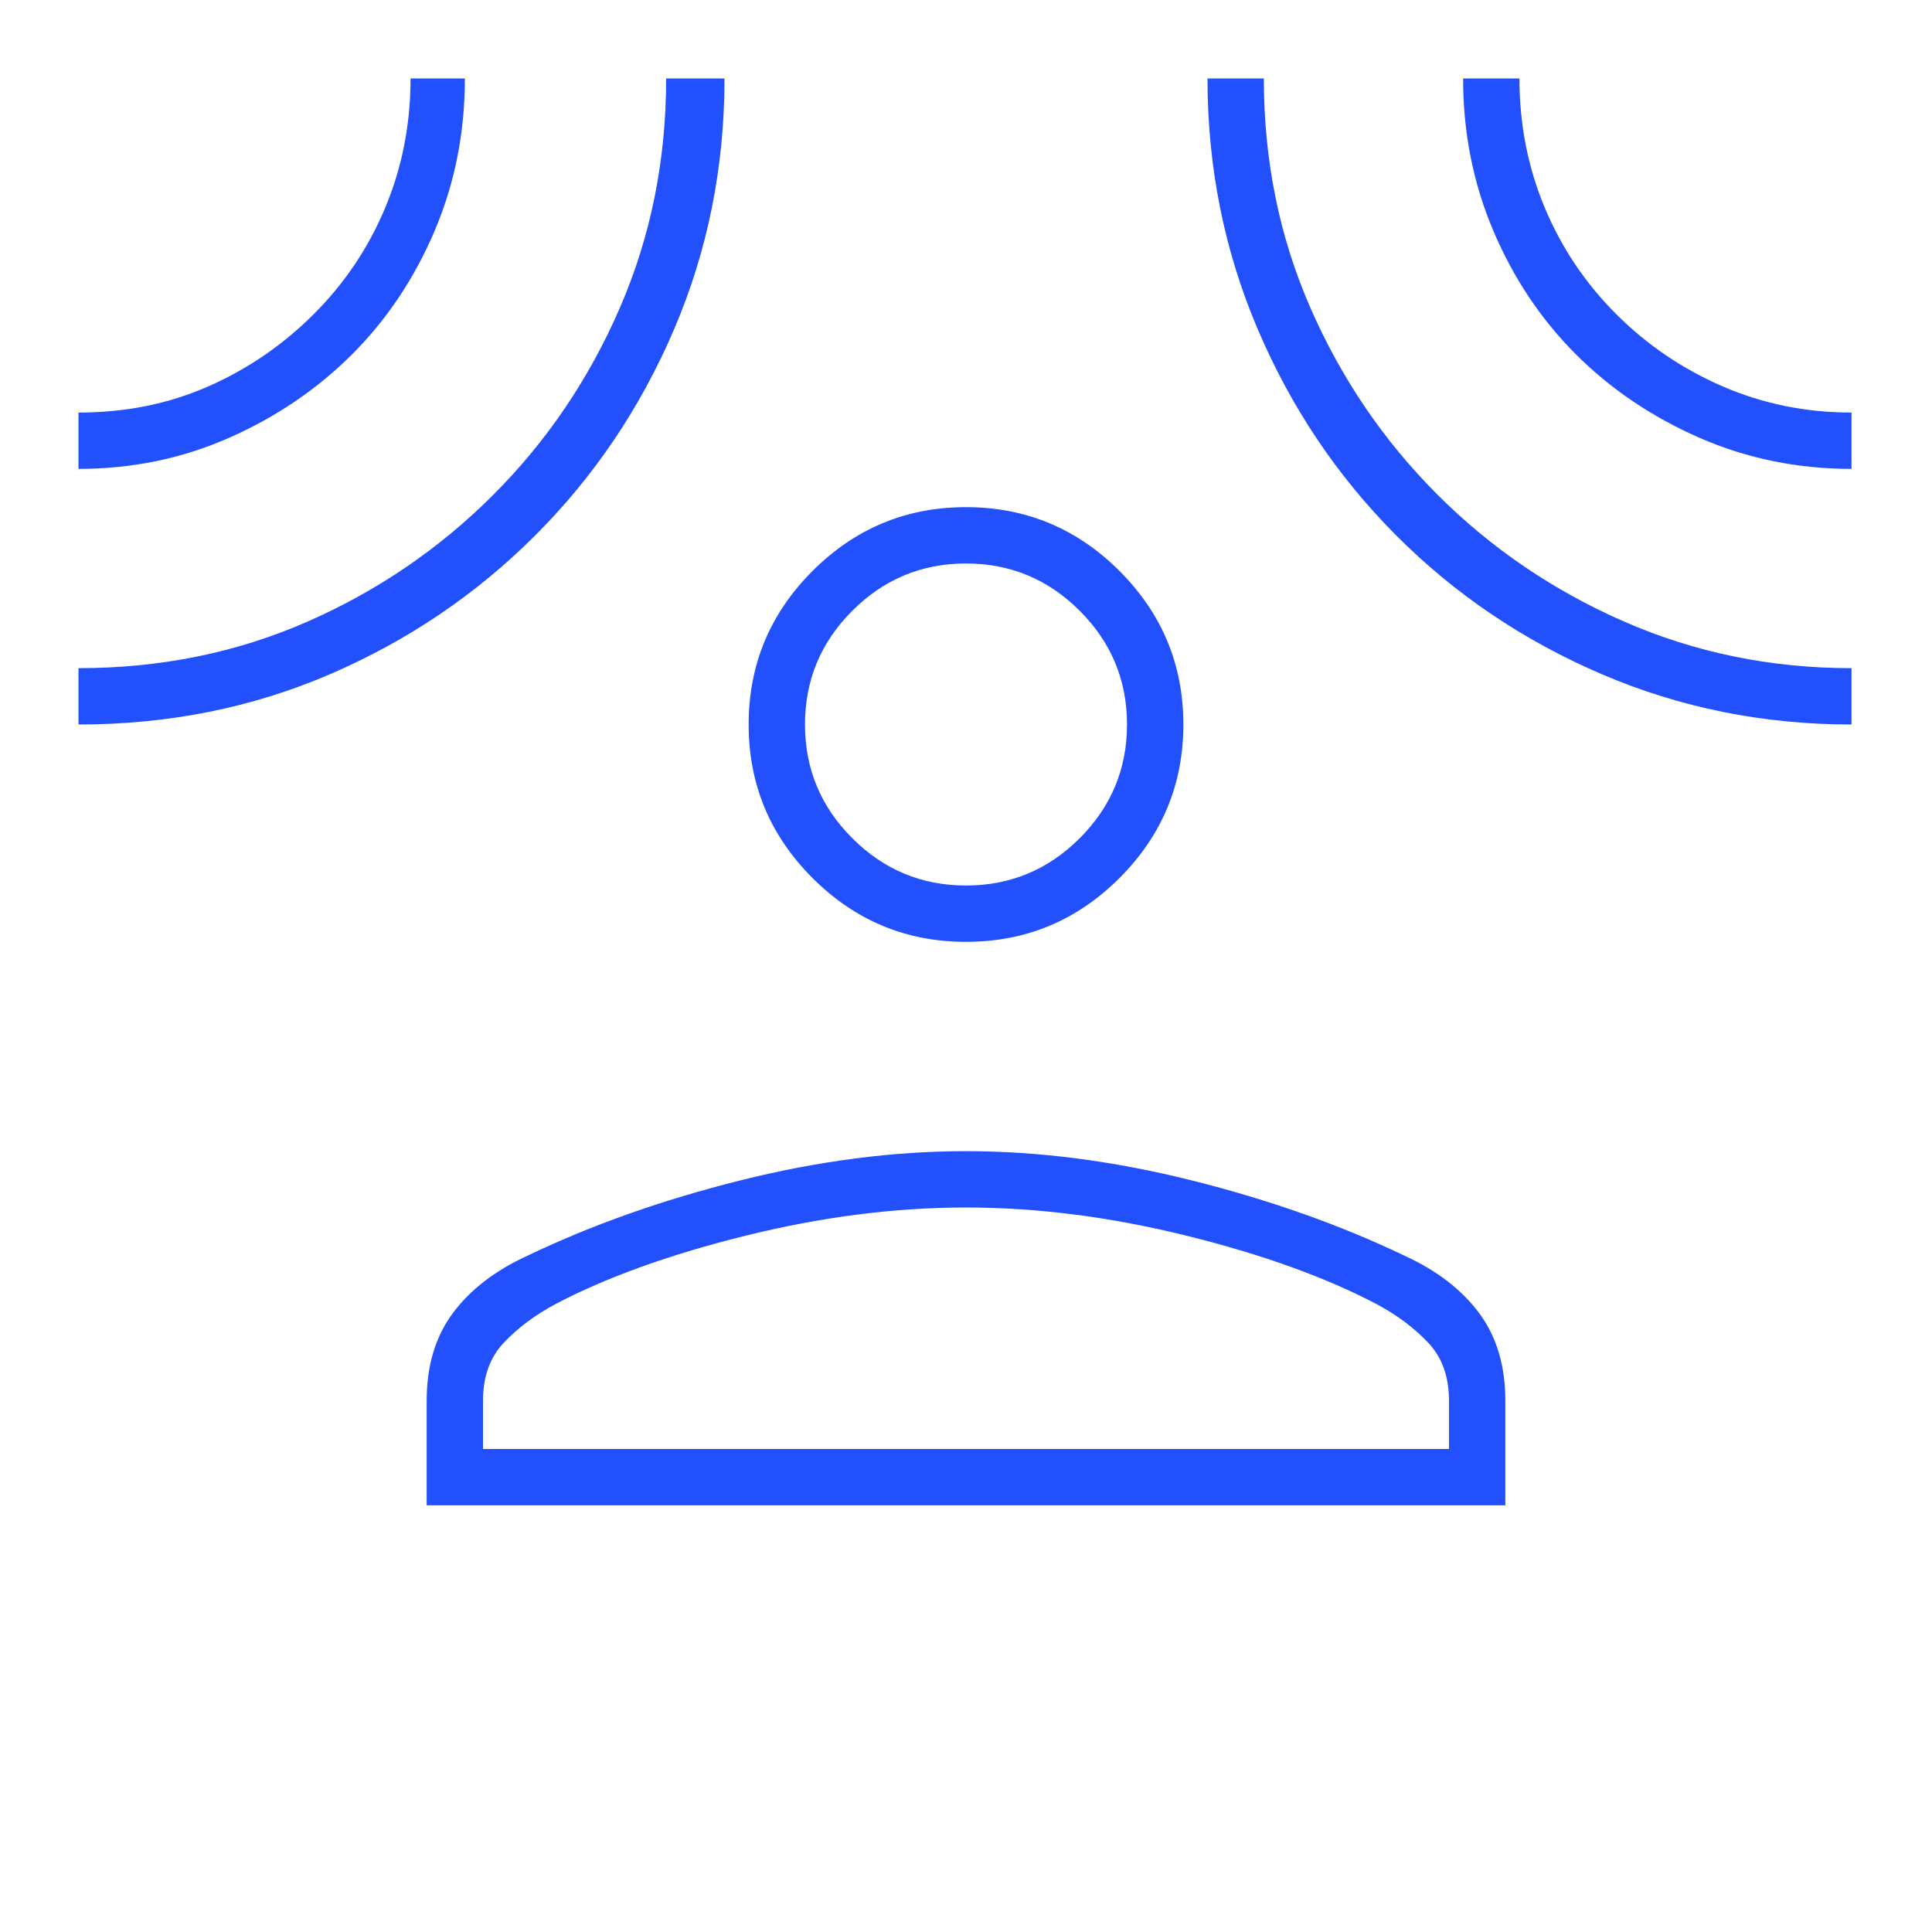 <svg width="50" height="50" viewBox="0 0 50 50" fill="none" xmlns="http://www.w3.org/2000/svg">
<mask id="mask0_2282_241" style="mask-type:alpha" maskUnits="userSpaceOnUse" x="0" y="0" width="50" height="50">
<rect width="50" height="50" fill="#D9D9D9"/>
</mask>
<g mask="url(#mask0_2282_241)">
<path d="M25 24.375C23.453 24.375 22.129 23.824 21.028 22.723C19.926 21.621 19.375 20.297 19.375 18.75C19.375 17.203 19.926 15.879 21.028 14.777C22.129 13.676 23.453 13.125 25 13.125C26.547 13.125 27.871 13.676 28.973 14.777C30.074 15.879 30.625 17.203 30.625 18.75C30.625 20.297 30.074 21.621 28.973 22.723C27.871 23.824 26.547 24.375 25 24.375ZM11.042 38.958V36.25C11.042 35.347 11.267 34.592 11.719 33.984C12.17 33.377 12.812 32.882 13.646 32.5C15.312 31.701 17.153 31.05 19.167 30.547C21.181 30.043 23.125 29.792 25 29.792C26.875 29.792 28.819 30.043 30.833 30.547C32.847 31.05 34.688 31.701 36.354 32.5C37.188 32.882 37.83 33.377 38.281 33.984C38.733 34.592 38.958 35.347 38.958 36.25V38.958H11.042ZM12.5 37.5H37.5V36.25C37.5 35.625 37.318 35.121 36.953 34.74C36.589 34.358 36.146 34.028 35.625 33.75C34.306 33.056 32.665 32.465 30.703 31.979C28.741 31.493 26.84 31.25 25 31.25C23.16 31.25 21.259 31.493 19.297 31.979C17.335 32.465 15.694 33.056 14.375 33.75C13.854 34.028 13.412 34.358 13.047 34.74C12.682 35.121 12.5 35.625 12.5 36.25V37.5ZM25 22.917C26.146 22.917 27.127 22.509 27.943 21.693C28.759 20.877 29.167 19.896 29.167 18.75C29.167 17.604 28.759 16.623 27.943 15.807C27.127 14.991 26.146 14.583 25 14.583C23.854 14.583 22.873 14.991 22.057 15.807C21.241 16.623 20.833 17.604 20.833 18.75C20.833 19.896 21.241 20.877 22.057 21.693C22.873 22.509 23.854 22.917 25 22.917ZM2.031 12.135V10.677C3.247 10.677 4.366 10.451 5.391 10C6.415 9.549 7.326 8.924 8.125 8.125C8.924 7.326 9.54 6.406 9.974 5.365C10.408 4.323 10.625 3.212 10.625 2.031H12.031C12.031 3.429 11.771 4.742 11.25 5.97C10.729 7.198 10.017 8.264 9.115 9.167C8.212 10.069 7.152 10.79 5.935 11.328C4.718 11.866 3.416 12.135 2.031 12.135ZM2.031 18.75V17.292C4.149 17.292 6.12 16.892 7.943 16.094C9.766 15.295 11.371 14.201 12.76 12.812C14.149 11.424 15.243 9.809 16.042 7.967C16.84 6.126 17.24 4.148 17.24 2.031H18.75C18.75 4.323 18.316 6.484 17.448 8.516C16.58 10.547 15.382 12.326 13.854 13.854C12.326 15.382 10.556 16.58 8.542 17.448C6.528 18.316 4.358 18.75 2.031 18.75ZM47.917 18.75C45.632 18.75 43.478 18.316 41.453 17.448C39.428 16.58 37.654 15.382 36.131 13.854C34.608 12.326 33.413 10.547 32.548 8.516C31.683 6.484 31.25 4.323 31.25 2.031H32.708C32.708 4.149 33.109 6.126 33.91 7.96C34.712 9.795 35.808 11.408 37.2 12.8C38.592 14.192 40.205 15.288 42.04 16.09C43.874 16.891 45.833 17.292 47.917 17.292V18.75ZM47.917 12.135C46.519 12.135 45.206 11.866 43.978 11.328C42.749 10.79 41.684 10.069 40.781 9.167C39.879 8.264 39.167 7.198 38.646 5.97C38.125 4.742 37.865 3.429 37.865 2.031H39.323C39.323 3.212 39.54 4.323 39.974 5.365C40.408 6.406 41.024 7.326 41.823 8.125C42.621 8.924 43.542 9.549 44.583 10C45.625 10.451 46.736 10.677 47.917 10.677V12.135Z" fill="#2250FC"/>
</g>
</svg>
